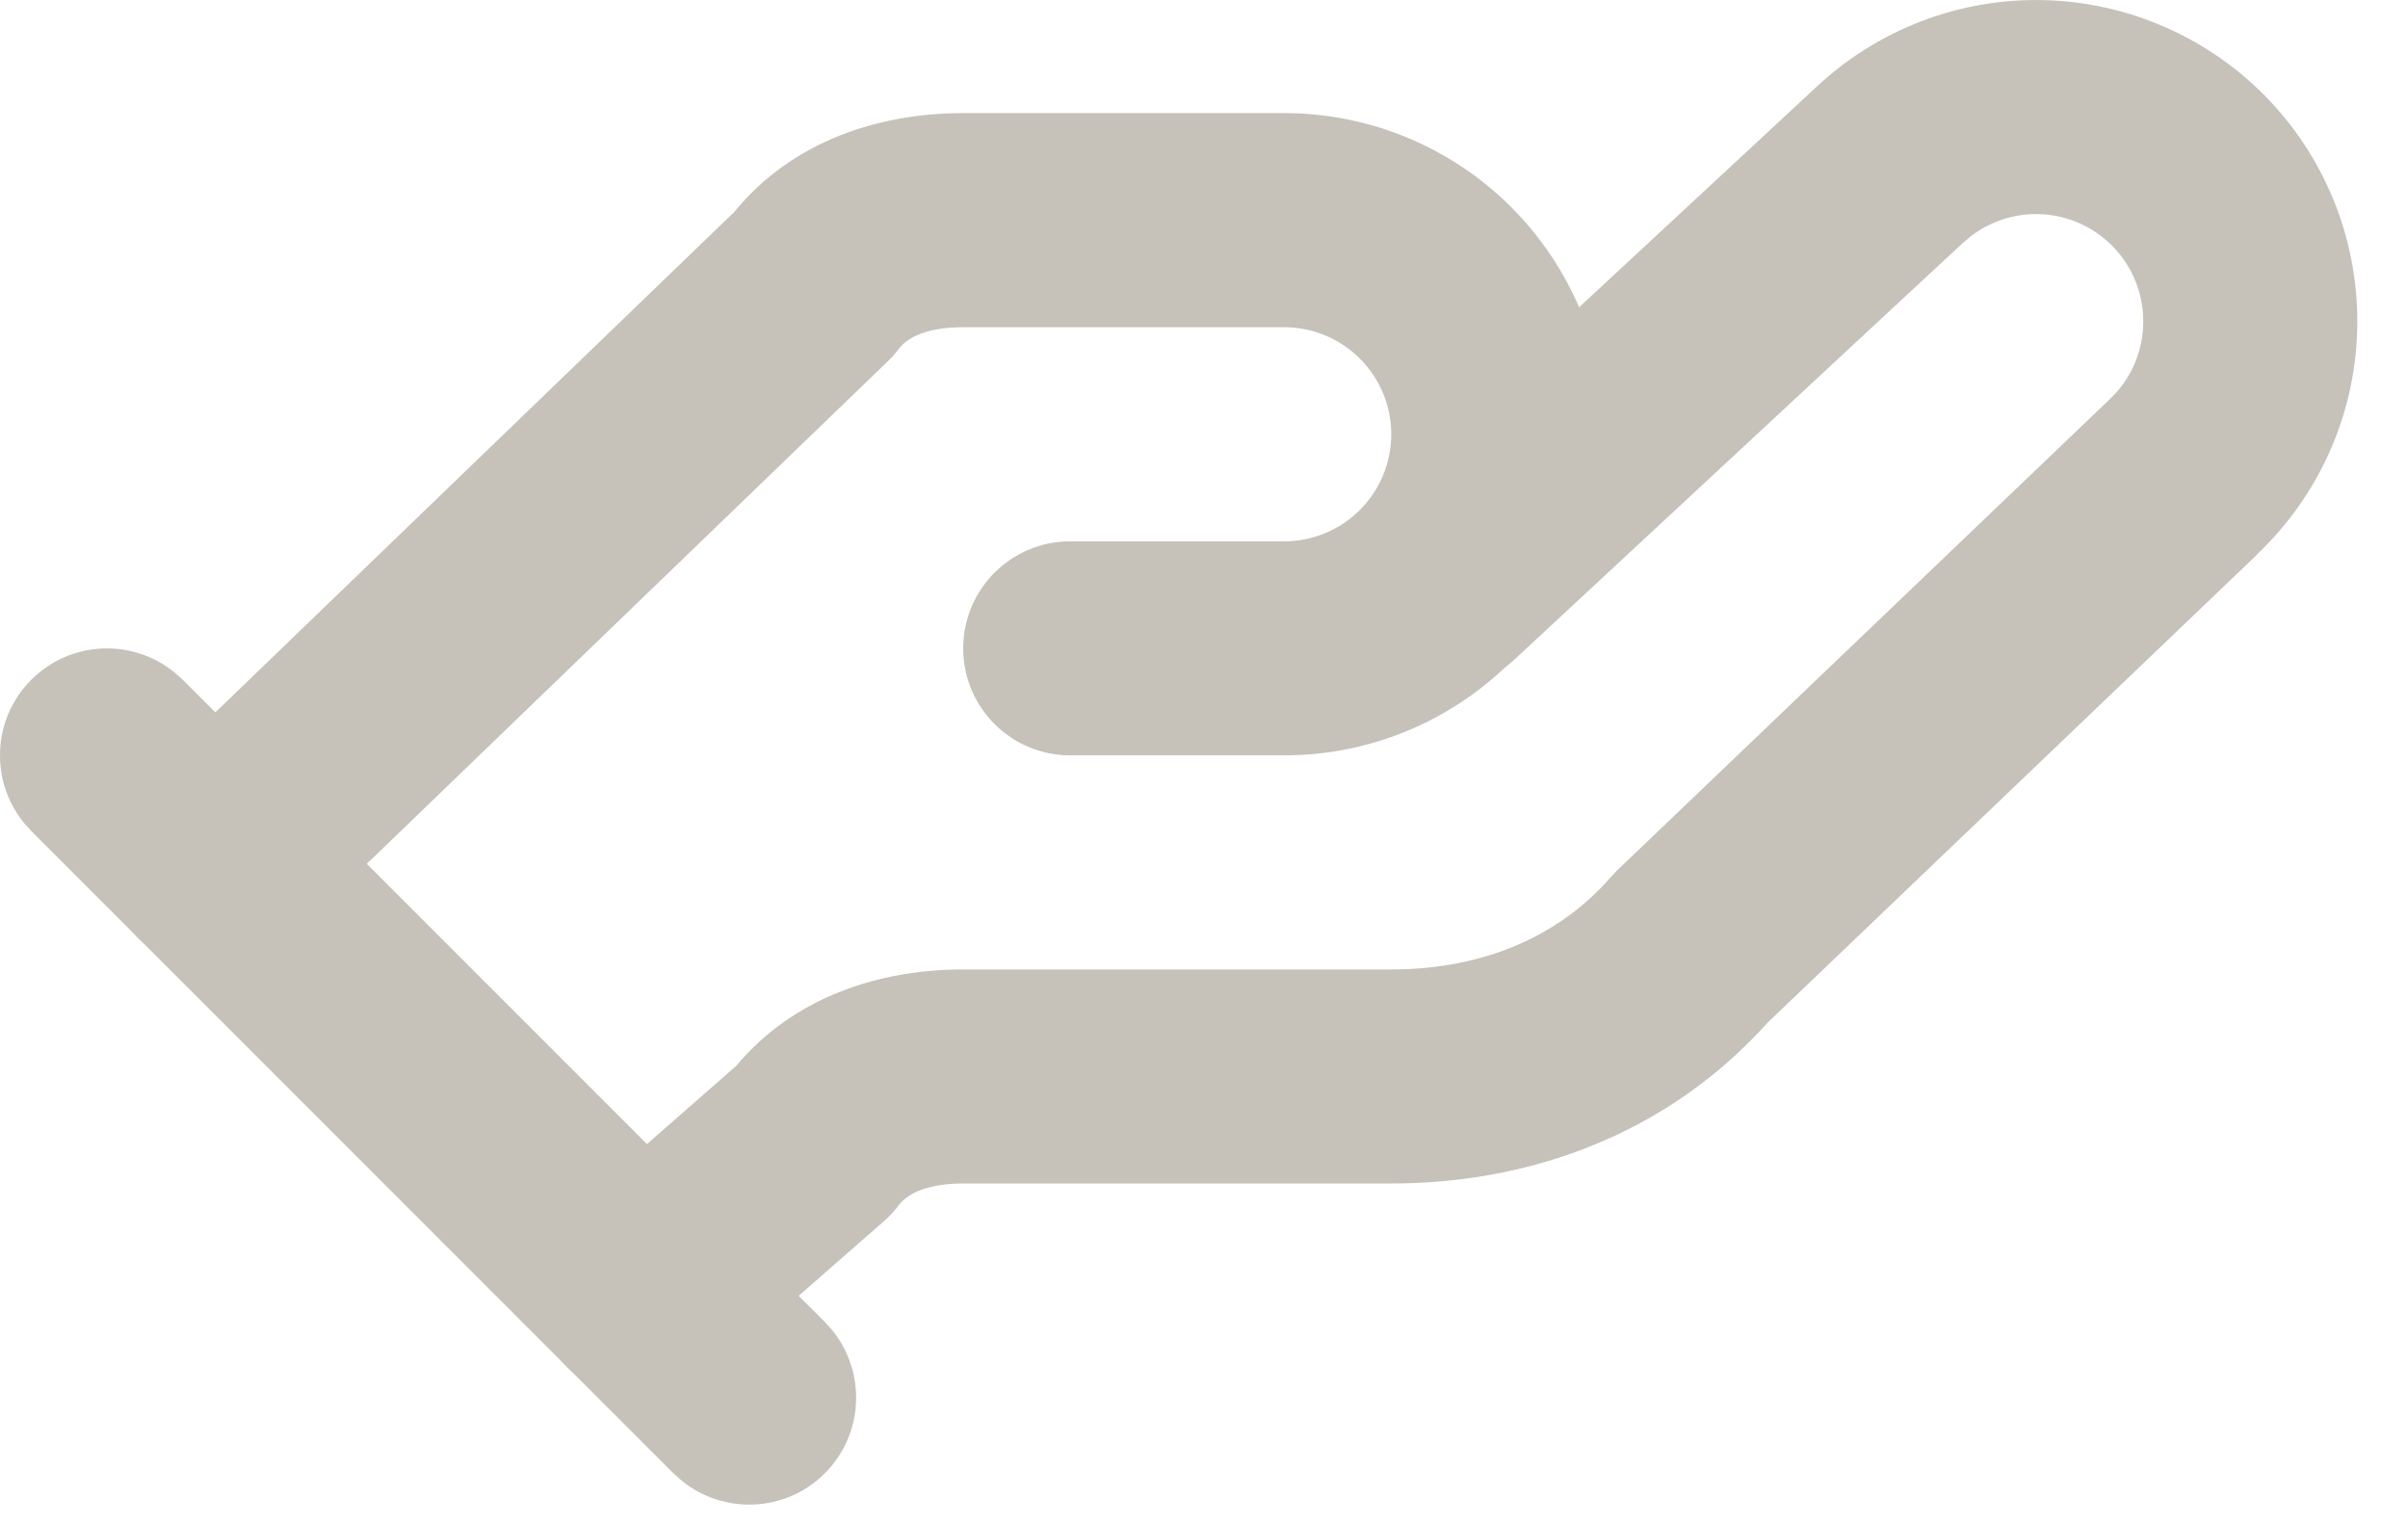 <?xml version="1.0" encoding="utf-8"?>
<svg xmlns="http://www.w3.org/2000/svg" fill="none" height="100%" overflow="visible" preserveAspectRatio="none" style="display: block;" viewBox="0 0 30 19" width="100%">
<g id="vector">
<path d="M17.333 5.41C17.333 5.056 17.192 4.717 16.942 4.467C16.692 4.217 16.353 4.076 16 4.076H12C11.482 4.076 11.276 4.242 11.2 4.343C11.157 4.4 11.11 4.454 11.058 4.503L3.592 11.703C3.062 12.213 2.218 12.198 1.707 11.669C1.196 11.139 1.211 10.294 1.74 9.783L9.149 2.639C9.875 1.751 10.958 1.409 12 1.409H16C17.061 1.409 18.078 1.831 18.828 2.581C19.578 3.332 20 4.349 20 5.41C20 6.47 19.578 7.487 18.828 8.238C18.078 8.988 17.061 9.409 16 9.409H13.333C12.597 9.409 12 8.813 12 8.076C12 7.34 12.597 6.743 13.333 6.743H16C16.353 6.743 16.692 6.602 16.942 6.352C17.192 6.102 17.333 5.763 17.333 5.41Z" fill="#C6C1B9"/>
<path d="M25.479 0.002C26.54 0.032 27.547 0.483 28.276 1.254C29.005 2.026 29.397 3.055 29.367 4.116C29.337 5.175 28.888 6.177 28.119 6.905L28.121 6.907L22.018 12.742C20.8 14.099 19.104 14.742 17.333 14.742H12C11.482 14.742 11.276 14.909 11.2 15.009C11.145 15.083 11.081 15.152 11.011 15.213L8.877 17.08C8.323 17.564 7.481 17.509 6.996 16.955C6.511 16.401 6.568 15.558 7.122 15.073L9.171 13.278C9.897 12.41 10.969 12.076 12 12.076H17.333C18.47 12.076 19.418 11.669 20.063 10.931L20.144 10.845L26.278 4.979L26.284 4.974L26.376 4.878C26.577 4.646 26.693 4.35 26.701 4.041C26.712 3.686 26.58 3.342 26.337 3.085C26.094 2.828 25.758 2.677 25.405 2.667C25.095 2.658 24.792 2.758 24.549 2.946L24.44 3.039L18.841 8.24L18.735 8.327C18.196 8.735 17.425 8.675 16.955 8.17C16.455 7.63 16.486 6.786 17.026 6.285L22.617 1.095C23.388 0.366 24.418 -0.028 25.479 0.002Z" fill="#C6C1B9"/>
<path d="M0.39 8.467C0.878 7.979 1.65 7.949 2.174 8.376L2.276 8.467L10.276 16.467L10.367 16.568C10.794 17.092 10.764 17.864 10.276 18.352C9.788 18.84 9.016 18.87 8.492 18.443L8.39 18.352L0.39 10.352L0.299 10.251C-0.128 9.727 -0.098 8.955 0.39 8.467Z" fill="#C6C1B9"/>
</g>
</svg>